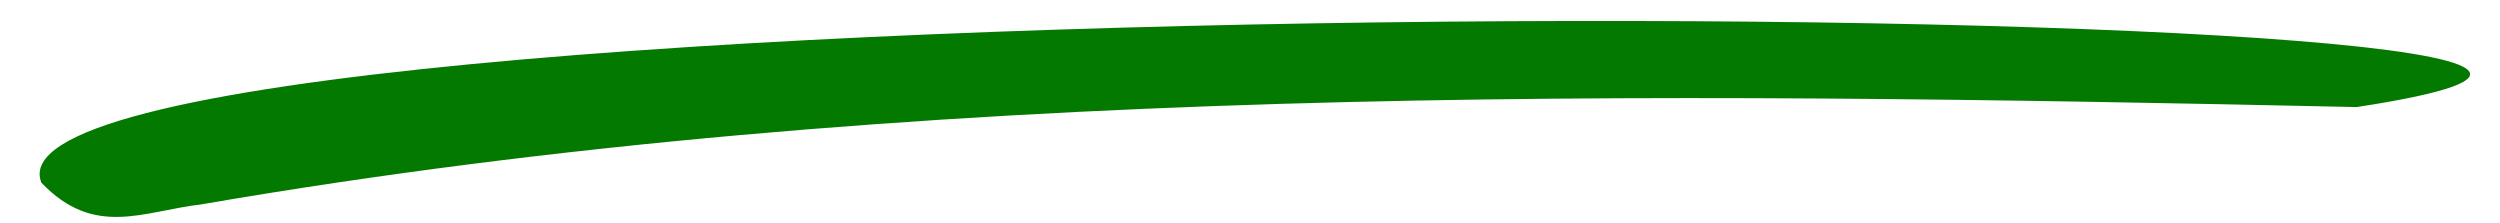 <svg width="56" height="5" viewBox="0 0 56 5" fill="none" xmlns="http://www.w3.org/2000/svg">
<path d="M52.79 2.398C36.906 2.056 20.486 1.823 4.505 4.579C3.209 4.729 2.116 5.336 0.927 4.092C-1.007 -0.728 69.407 -0.141 52.79 2.398Z" fill="#037900"/>
</svg>
